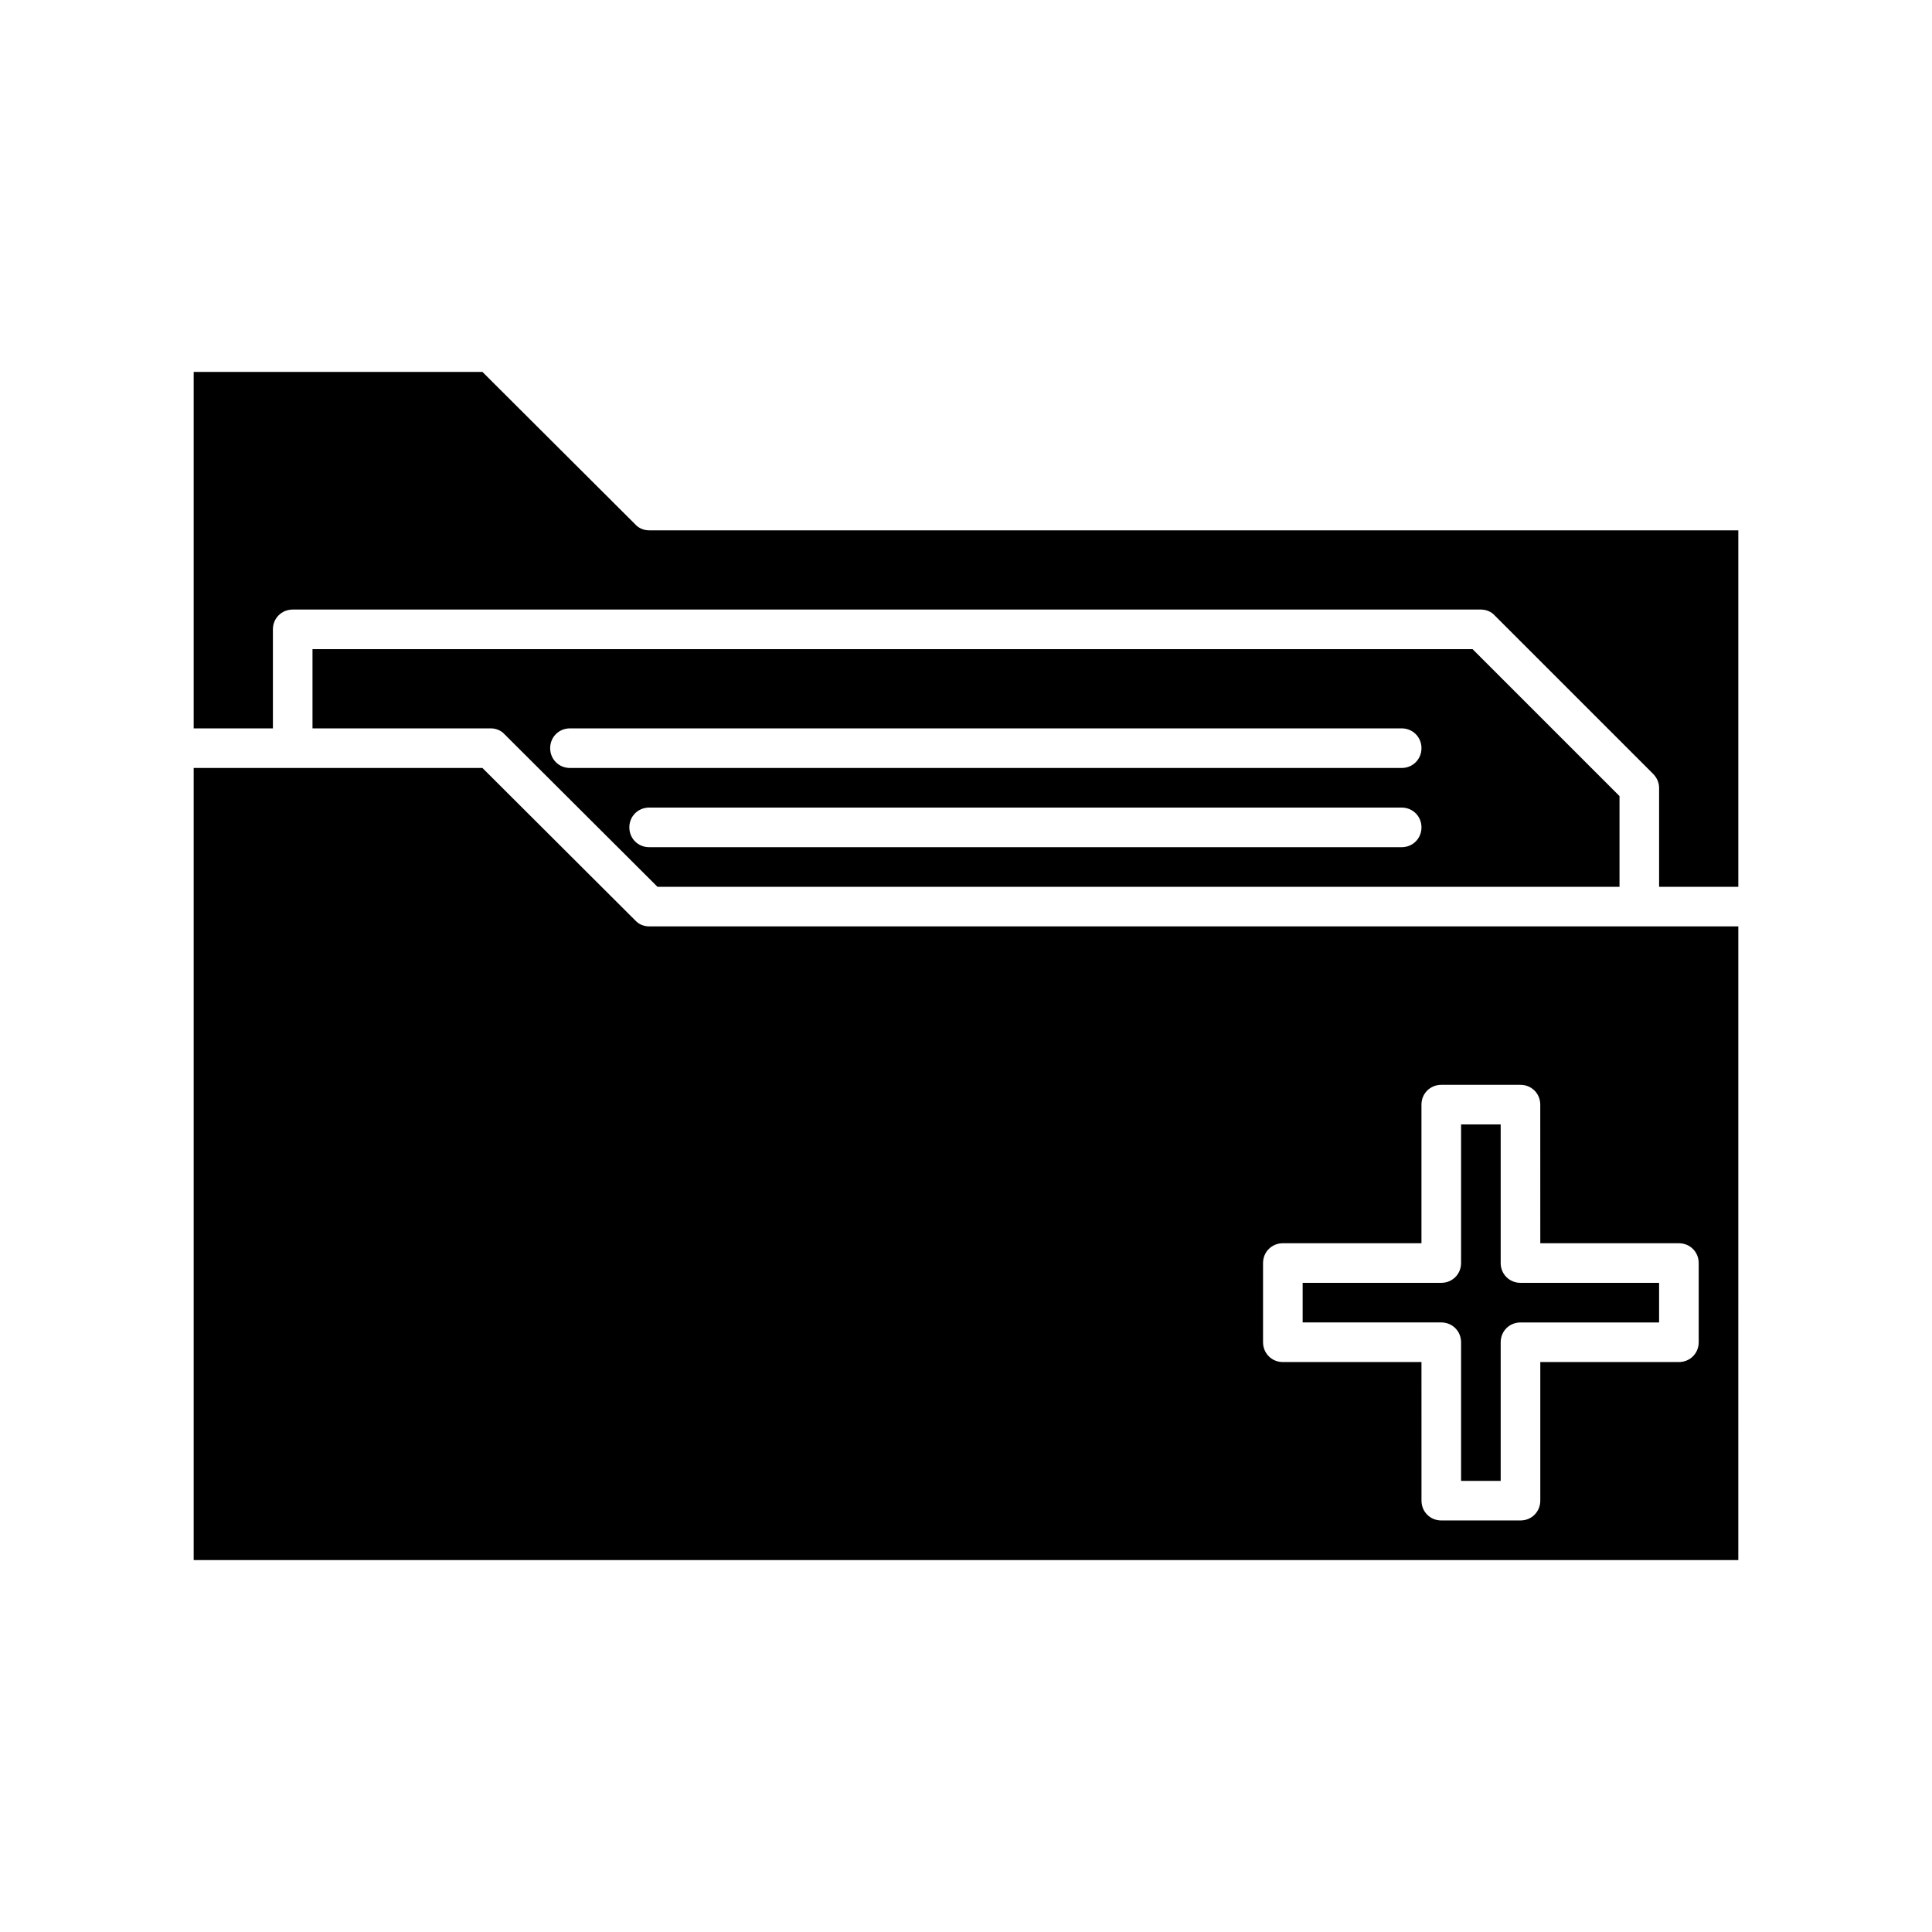 <?xml version="1.0" encoding="UTF-8"?>
<!-- Uploaded to: SVG Repo, www.svgrepo.com, Generator: SVG Repo Mixer Tools -->
<svg fill="#000000" width="800px" height="800px" version="1.1" viewBox="144 144 512 512" xmlns="http://www.w3.org/2000/svg">
 <g>
  <path d="m312.36 282.97-40.512-40.41h-76.52v94.465h20.992v-26.238c0-2.941 2.312-5.25 5.25-5.25h314.88c1.363 0 2.731 0.523 3.672 1.574l41.984 41.984c0.945 0.945 1.574 2.309 1.574 3.672v26.242h20.992v-94.465h-288.64c-1.367 0-2.731-0.527-3.676-1.574z"/>
  <path d="m531.2 499.71v36.734h10.496v-36.734c0-2.938 2.309-5.246 5.246-5.246h36.734v-10.496l-36.734-0.004c-2.938 0-5.246-2.309-5.246-5.246v-36.734h-10.496v36.734c0 2.938-2.309 5.246-5.246 5.246h-36.734v10.496h36.73c2.941 0 5.25 2.312 5.25 5.25z"/>
  <path d="m277.72 338.6 40.516 40.41h254.95v-24.035l-38.941-38.941h-307.43v20.992h47.234c1.363 0 2.727 0.523 3.672 1.574zm237.73 29.914h-199.42c-2.938 0-5.246-2.309-5.246-5.246-0.004-2.941 2.305-5.25 5.246-5.25h199.43c2.938 0 5.246 2.309 5.246 5.246 0 2.941-2.309 5.25-5.25 5.25zm-220.41-31.488h220.42c2.938 0 5.246 2.309 5.246 5.246 0 2.941-2.309 5.25-5.25 5.25h-220.41c-2.938 0-5.246-2.309-5.246-5.246-0.004-2.941 2.305-5.25 5.246-5.25z"/>
  <path d="m312.36 387.93-40.512-40.41h-76.52v209.92h409.34l0.004-167.94h-288.64c-1.367 0-2.731-0.527-3.676-1.574zm166.36 90.789c0-2.938 2.309-5.246 5.246-5.246h36.734v-36.734c0-2.938 2.309-5.246 5.246-5.246h20.992c2.938 0 5.246 2.309 5.246 5.246l0.008 36.734h36.734c2.938 0 5.246 2.309 5.246 5.246v20.992c0 2.938-2.309 5.246-5.246 5.246h-36.734v36.734c0 2.938-2.309 5.246-5.246 5.246h-20.992c-2.938 0-5.246-2.309-5.246-5.246l-0.004-36.734h-36.738c-2.938 0-5.246-2.309-5.246-5.246z"/>
 </g>
</svg>
